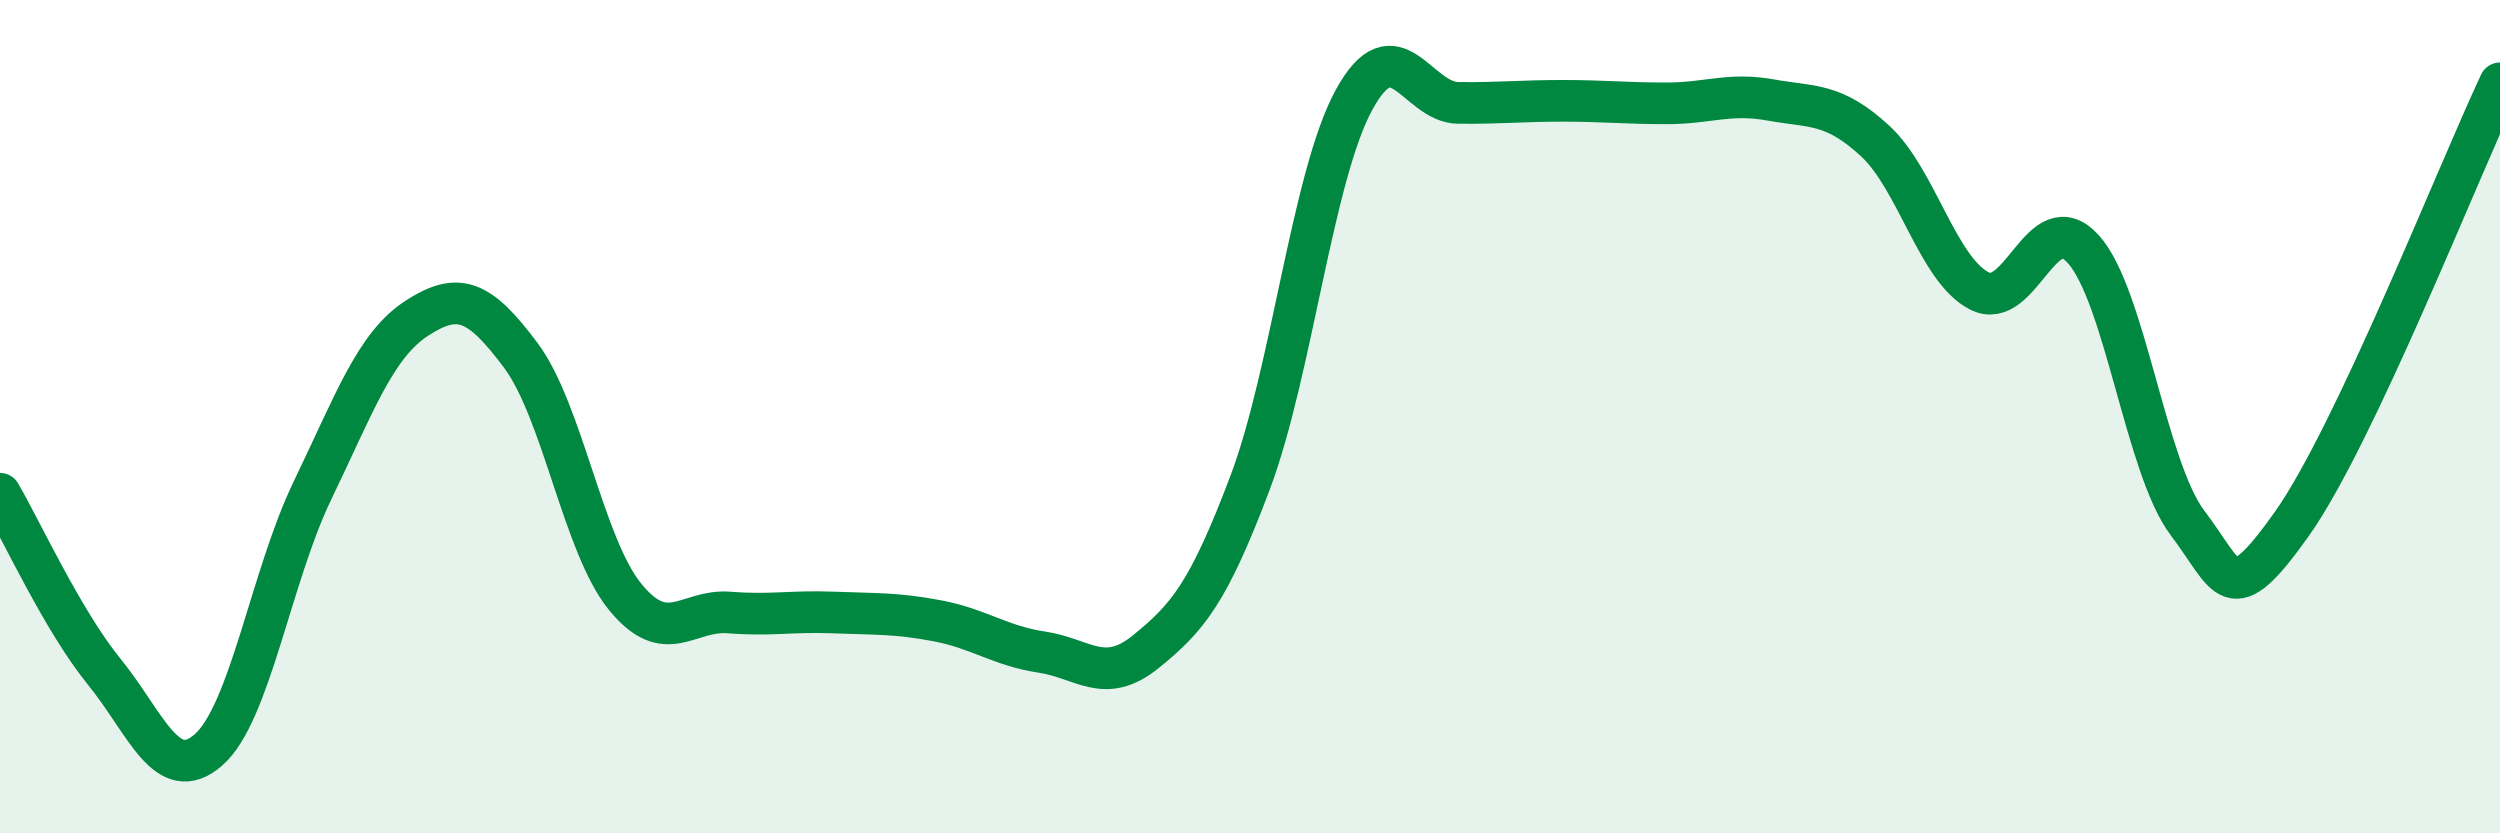 
    <svg width="60" height="20" viewBox="0 0 60 20" xmlns="http://www.w3.org/2000/svg">
      <path
        d="M 0,11.85 C 0.5,12.7 1.5,14.89 2.5,16.12 C 3.5,17.35 4,18.87 5,18 C 6,17.13 6.5,13.84 7.5,11.77 C 8.5,9.7 9,8.29 10,7.64 C 11,6.99 11.5,7.19 12.5,8.53 C 13.5,9.87 14,13.09 15,14.32 C 16,15.55 16.5,14.62 17.5,14.7 C 18.5,14.78 19,14.66 20,14.7 C 21,14.74 21.5,14.71 22.5,14.9 C 23.5,15.09 24,15.5 25,15.65 C 26,15.8 26.5,16.45 27.5,15.64 C 28.5,14.83 29,14.24 30,11.59 C 31,8.94 31.5,4.21 32.5,2.39 C 33.5,0.57 34,2.46 35,2.47 C 36,2.48 36.5,2.42 37.5,2.42 C 38.5,2.42 39,2.48 40,2.48 C 41,2.48 41.5,2.22 42.5,2.4 C 43.5,2.58 44,2.46 45,3.38 C 46,4.3 46.5,6.46 47.5,6.98 C 48.5,7.5 49,4.87 50,5.98 C 51,7.09 51.5,11.23 52.5,12.55 C 53.5,13.87 53.5,14.69 55,12.58 C 56.5,10.47 59,4.12 60,2L60 20L0 20Z"
        fill="#008740"
        opacity="0.1"
        stroke-linecap="round"
        stroke-linejoin="round"
      />
      <path
        d="M 0,11.85 C 0.5,12.7 1.5,14.89 2.5,16.12 C 3.5,17.35 4,18.87 5,18 C 6,17.13 6.5,13.84 7.5,11.77 C 8.5,9.7 9,8.29 10,7.64 C 11,6.99 11.5,7.19 12.5,8.53 C 13.5,9.87 14,13.09 15,14.32 C 16,15.55 16.5,14.62 17.5,14.7 C 18.5,14.78 19,14.66 20,14.7 C 21,14.74 21.5,14.71 22.5,14.9 C 23.5,15.09 24,15.5 25,15.65 C 26,15.8 26.5,16.45 27.5,15.64 C 28.5,14.83 29,14.24 30,11.59 C 31,8.94 31.5,4.21 32.5,2.39 C 33.5,0.57 34,2.46 35,2.47 C 36,2.48 36.5,2.42 37.5,2.42 C 38.5,2.42 39,2.48 40,2.48 C 41,2.48 41.5,2.22 42.5,2.4 C 43.5,2.58 44,2.46 45,3.38 C 46,4.3 46.5,6.46 47.5,6.98 C 48.5,7.5 49,4.87 50,5.98 C 51,7.09 51.5,11.23 52.5,12.55 C 53.5,13.87 53.5,14.69 55,12.58 C 56.5,10.47 59,4.12 60,2"
        stroke="#008740"
        stroke-width="1"
        fill="none"
        stroke-linecap="round"
        stroke-linejoin="round"
      />
    </svg>
  
